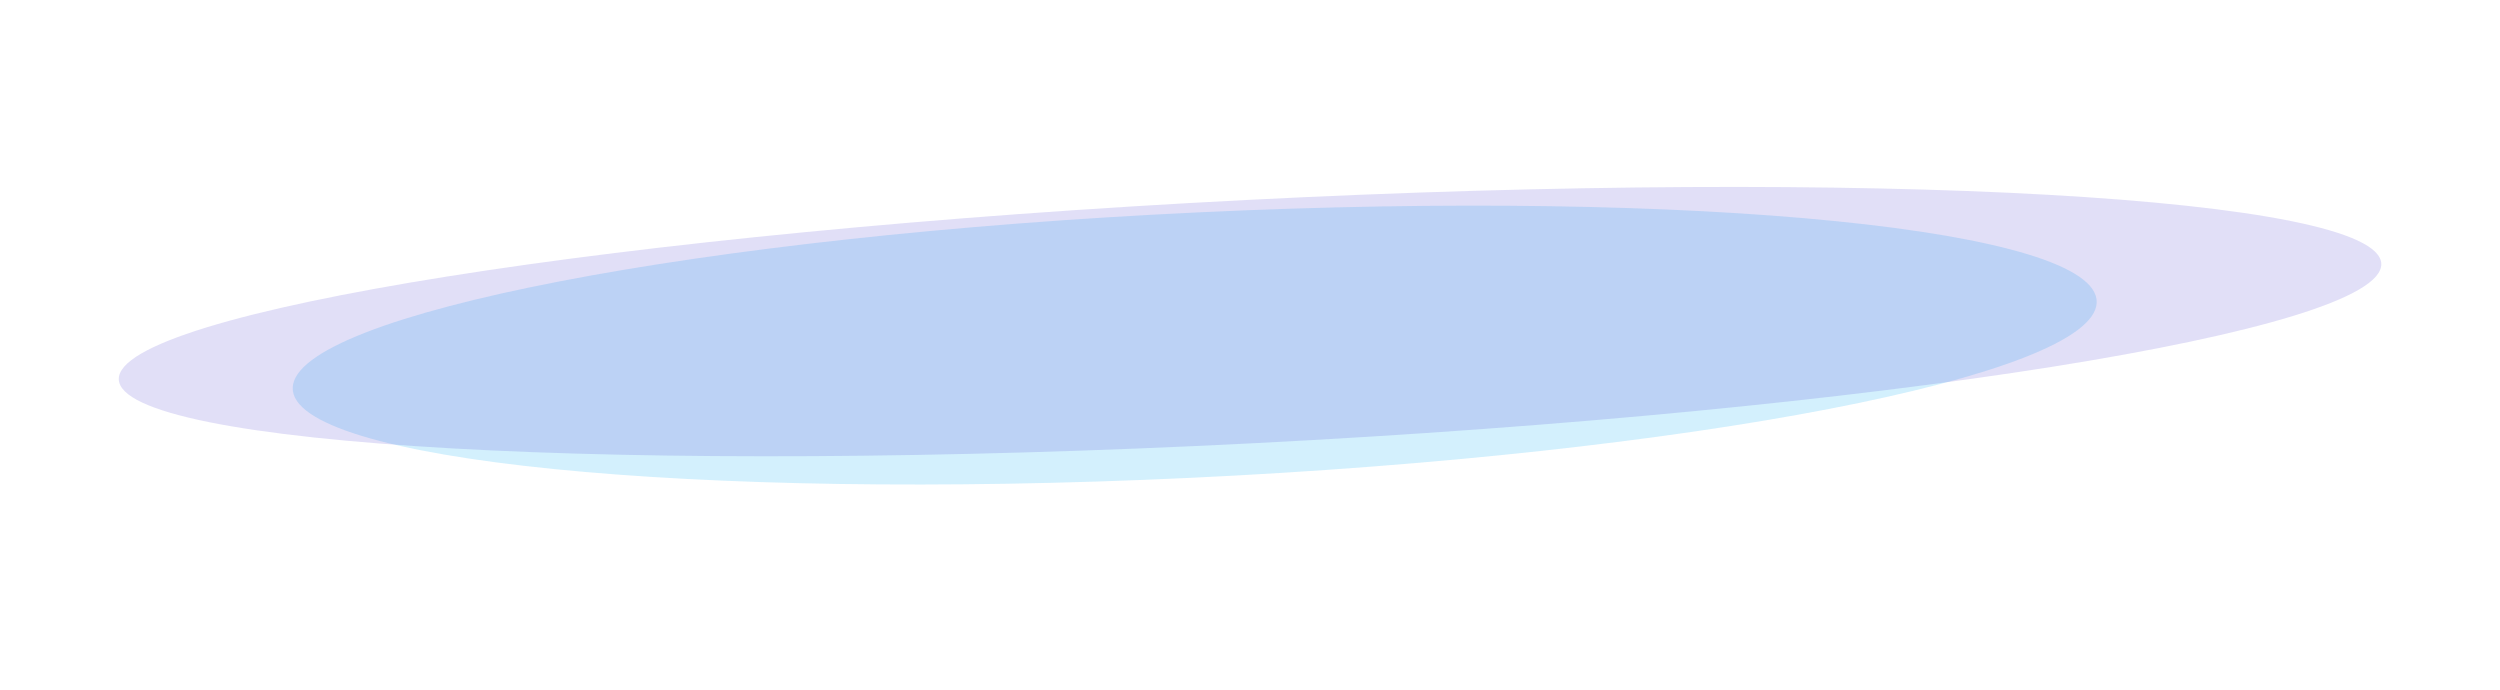 <svg width="2900" height="800" viewBox="0 0 2900 800" fill="none" xmlns="http://www.w3.org/2000/svg">
<g clip-path="url(#clip0_14_28)">
<g filter="url(#filter0_f_14_28)">
<path d="M1380.31 554.325C802.447 581.544 336.488 534.651 339.556 449.588C342.625 364.525 813.56 273.502 1391.42 246.284C1969.28 219.065 2435.24 265.957 2432.17 351.021C2429.1 436.084 1958.16 527.106 1380.31 554.325Z" fill="#38BDF8" fill-opacity="0.22"/>
</g>
<g filter="url(#filter1_f_14_28)">
<path d="M1453.83 514.167C729.091 551.145 139.878 517.947 137.787 440.016C135.695 362.086 721.517 268.933 1446.26 231.955C2170.99 194.977 2760.21 228.175 2762.3 306.106C2764.39 384.036 2178.57 477.189 1453.83 514.167Z" fill="#4338CA" fill-opacity="0.16"/>
</g>
</g>
<defs>
<filter id="filter0_f_14_28" x="119.541" y="18.547" width="2532.64" height="763.514" filterUnits="userSpaceOnUse" color-interpolation-filters="sRGB">
<feFlood flood-opacity="0" result="BackgroundImageFix"/>
<feBlend mode="normal" in="SourceGraphic" in2="BackgroundImageFix" result="shape"/>
<feGaussianBlur stdDeviation="110" result="effect1_foregroundBlur_14_28"/>
</filter>
<filter id="filter1_f_14_28" x="-62.219" y="16.839" width="3024.52" height="712.444" filterUnits="userSpaceOnUse" color-interpolation-filters="sRGB">
<feFlood flood-opacity="0" result="BackgroundImageFix"/>
<feBlend mode="normal" in="SourceGraphic" in2="BackgroundImageFix" result="shape"/>
<feGaussianBlur stdDeviation="100" result="effect1_foregroundBlur_14_28"/>
</filter>
<clipPath id="clip0_14_28">
<rect width="2900" height="800" fill="white"/>
</clipPath>
</defs>
</svg>
